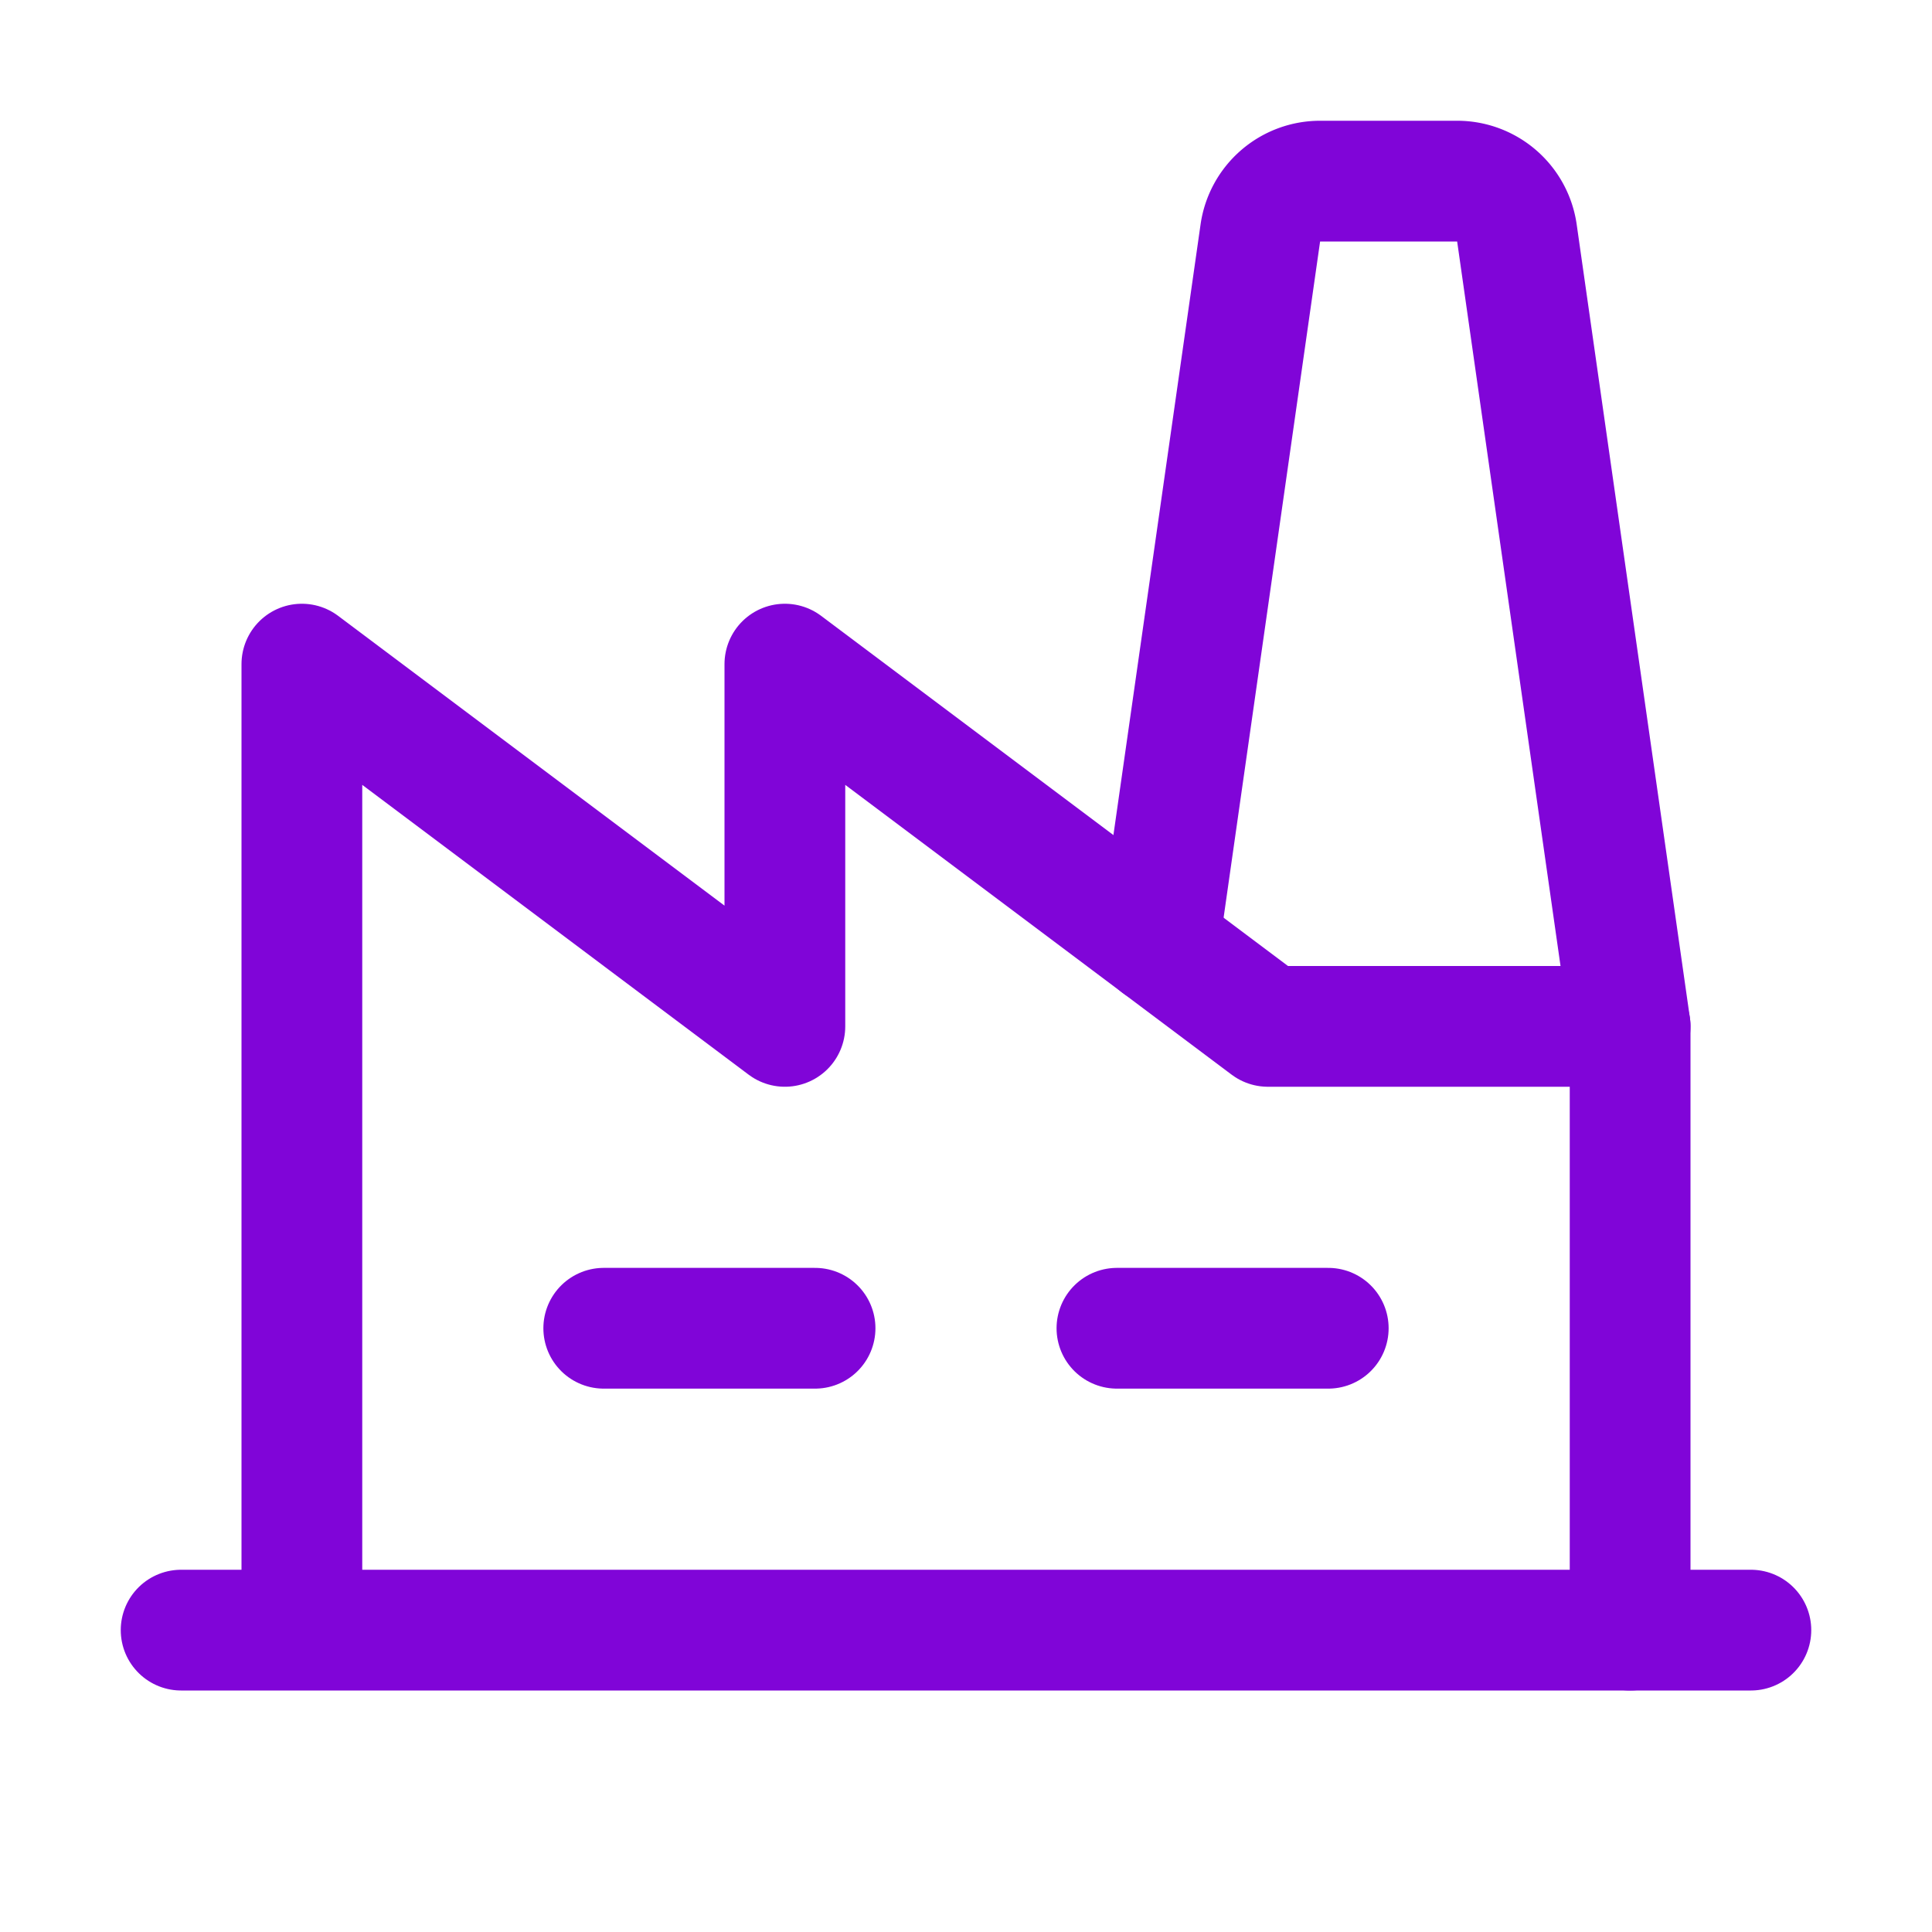 <svg width="32" height="32" fill="none" xmlns="http://www.w3.org/2000/svg"><g clip-path="url(#a)" stroke="#8005D8" stroke-width="2" stroke-linecap="round" stroke-linejoin="round"><path d="M10 22h3.5M18.5 22H22M27 17h-6l-8-6v6l-8-6v16M3 27h26"/><path d="M19.193 15.645l1.682-11.786A1 1 0 0121.867 3h2.265a1 1 0 01.993.859L27 17v10"/></g><defs><clipPath id="a"><path fill="#fff" d="M0 0H32V32H0z"/></clipPath></defs></svg>